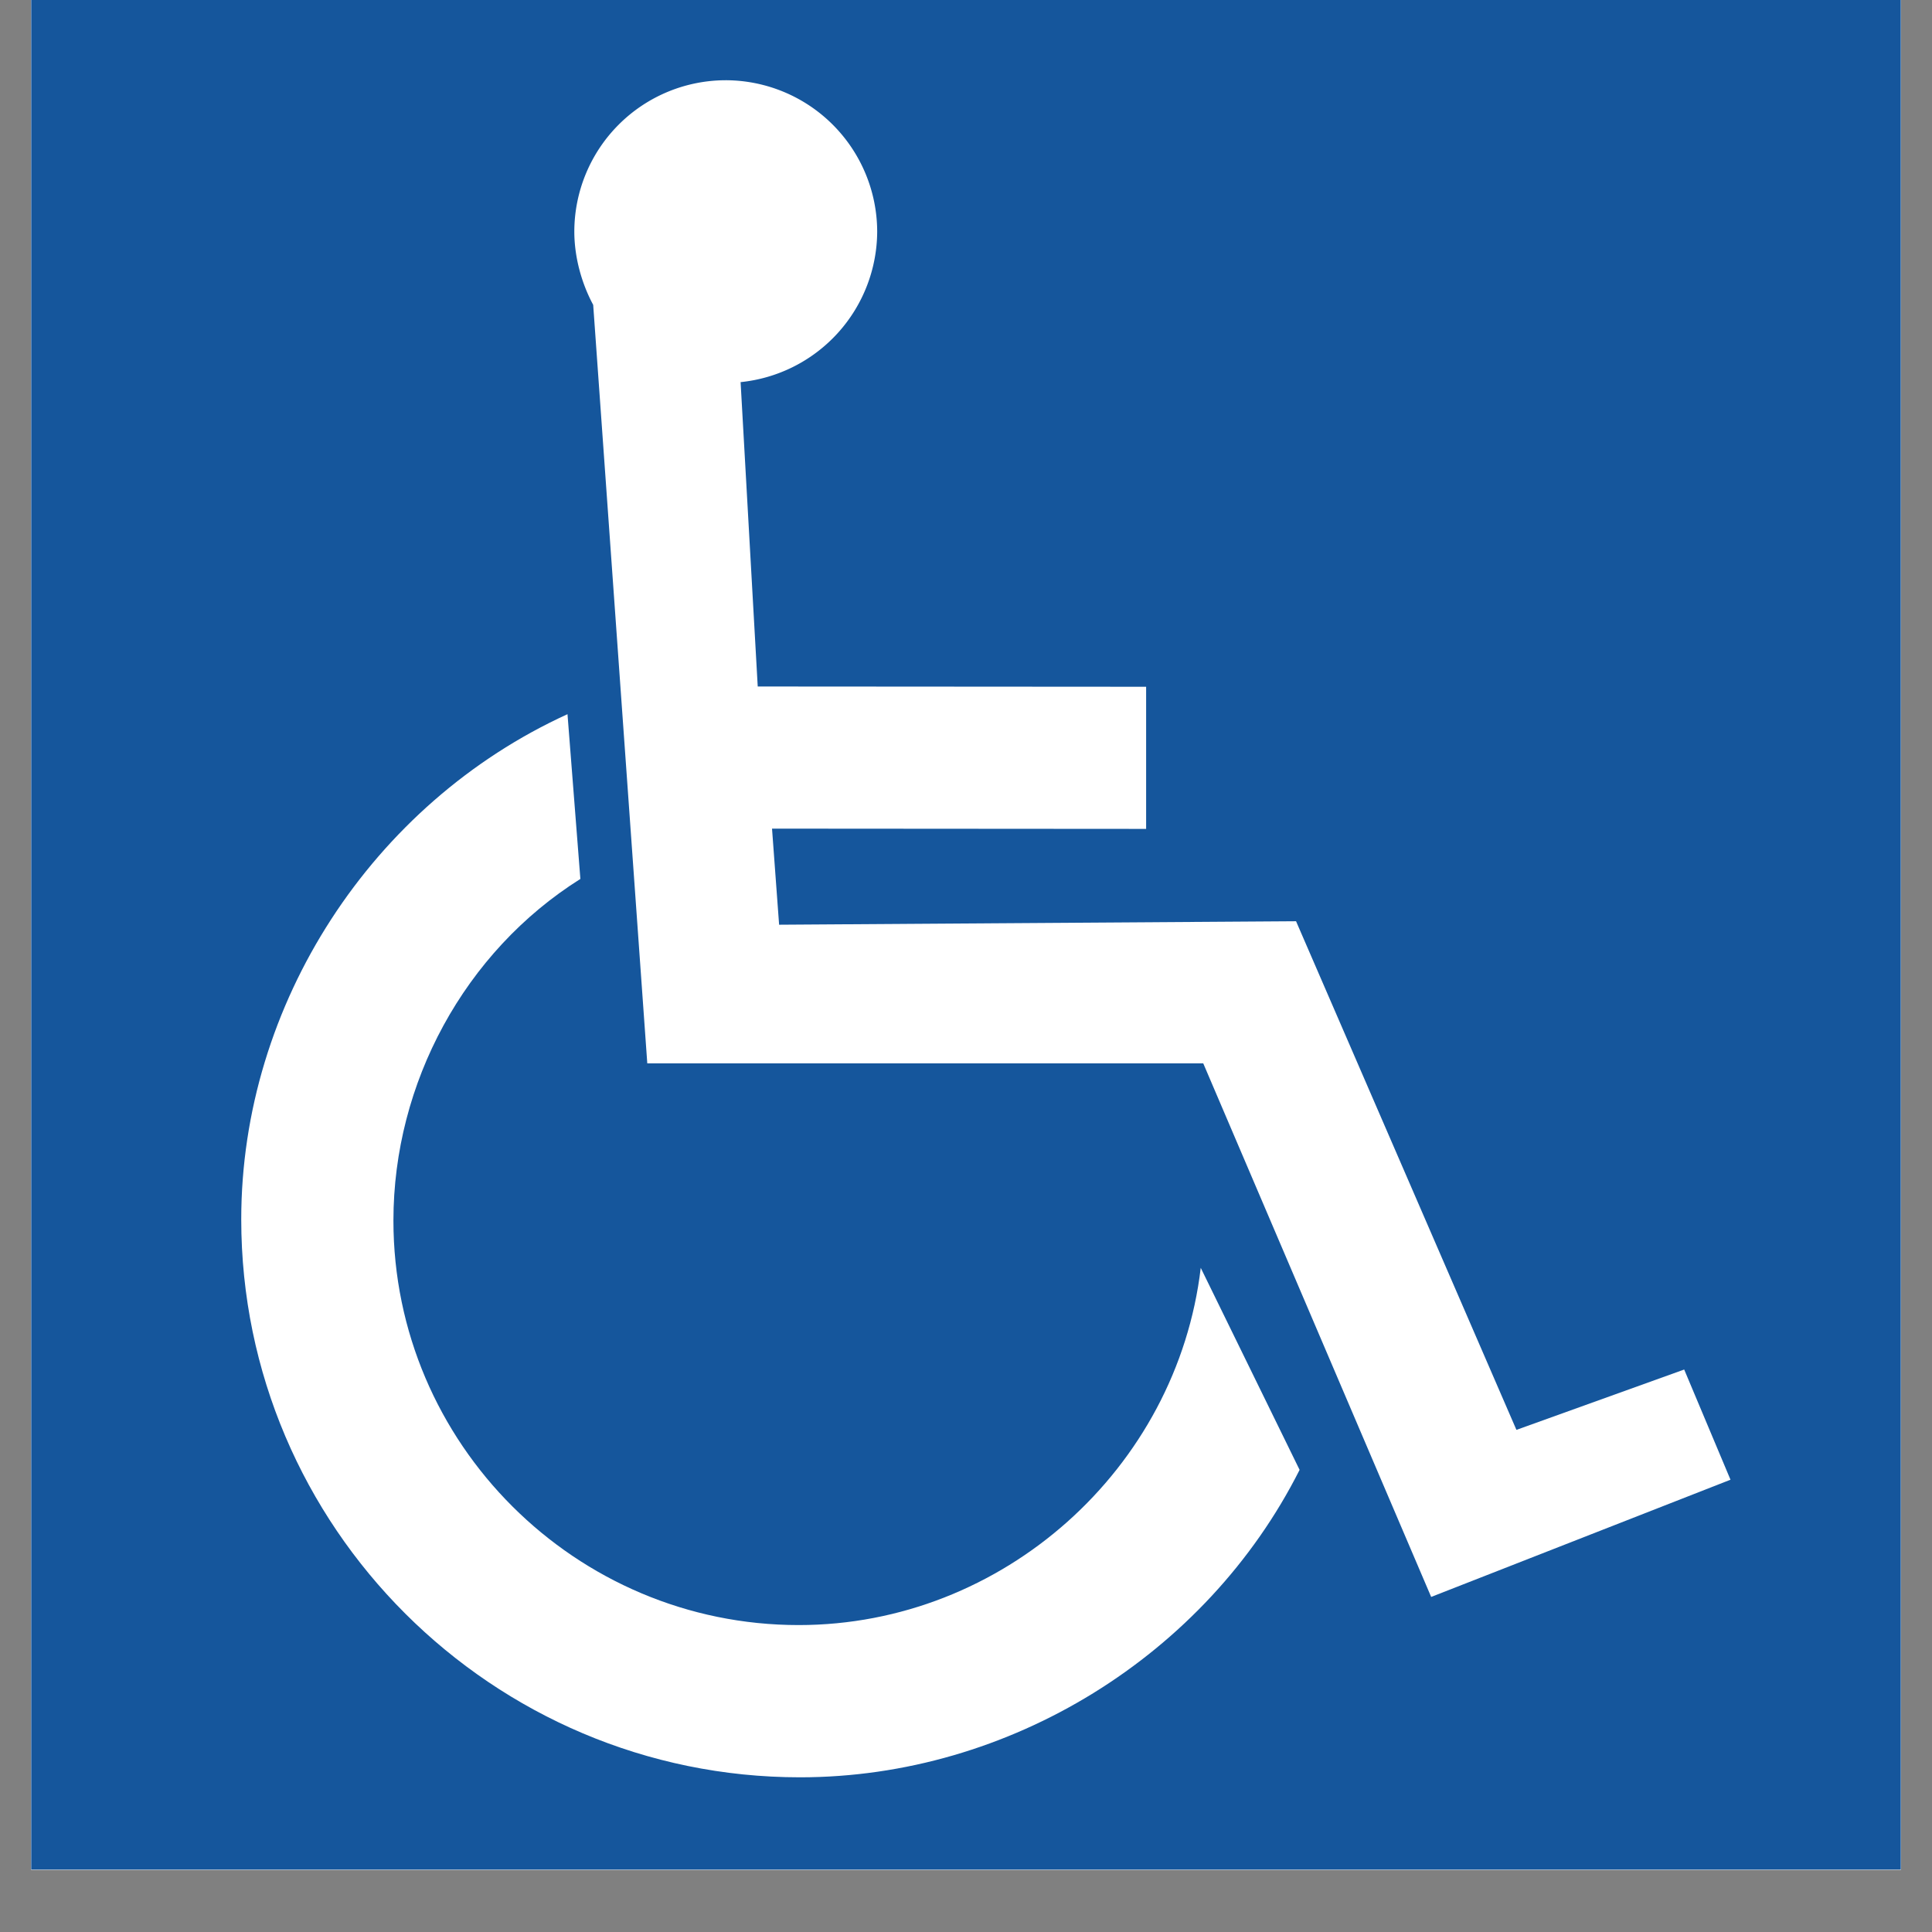 <?xml version="1.0" encoding="UTF-8"?>
<svg data-bbox="-1.719 -2.207 33.299 38.497" height="40" viewBox="0 0 30 30" width="40" xmlns="http://www.w3.org/2000/svg" data-type="ugc">
    <rect x="0" y="0" width="30" height="30" fill="#808080" stroke="none"/>
    <g>
        <defs>
            <clipPath id="78d2673b-140d-4d33-acf7-611948a6569a">
                <path d="M.484 0h29.032v29.031H.484Zm0 0"/>
            </clipPath>
        </defs>
        <g clip-path="url(#78d2673b-140d-4d33-acf7-611948a6569a)">
            <path d="M.484 0h29.032v36.29H.484Zm0 0" fill="#ffffff"/>
            <path d="M.484 0h29.032v29.031H.484Zm0 0" fill="#ffffff"/>
            <path d="M.484 0h29.032v29.031H.484Zm0 0" fill="#ffffff"/>
            <path d="M1.23-2.207h27.4A2.953 2.953 0 0 1 31.58.738v27.364a2.957 2.957 0 0 1-2.95 2.949H1.23a2.96 2.96 0 0 1-2.949-2.95V.739a2.956 2.956 0 0 1 2.95-2.945" fill="#ffffff"/>
            <path stroke-width="6.25" stroke="#231f20" d="M215.09 2394.96h1967.87c116.714 0 211.825-95.24 211.825-211.83V215.124c0-116.592-95.11-212.112-211.825-212.112H215.09C98.657 3.013 3.265 98.533 3.265 215.125v1968.004c0 116.592 95.392 211.831 211.825 211.831Zm0 0" fill="none" transform="matrix(.014 0 0 -.014 -1.764 31.093)"/>
            <path fill-rule="evenodd" d="M1.23-1.363h27.4c1.16 0 2.11.945 2.11 2.101v27.364c0 1.16-.95 2.105-2.11 2.105H1.23a2.112 2.112 0 0 1-2.109-2.105V.738c0-1.156.95-2.101 2.11-2.101" fill="#15569c"/>
        </g>
        <path fill-rule="evenodd" d="M11.496 5.934a2.36 2.36 0 0 0 2.125-2.34 2.356 2.356 0 0 0-2.351-2.348 2.353 2.353 0 0 0-2.352 2.348c0 .394.11.8.293 1.14l.84 11.778h8.633l3.539 8.285 4.648-1.82-.719-1.711-2.605.937-3.422-7.898-8.027.054-.11-1.492 5.809.004v-2.207l-6.031-.004-.266-4.726" fill="#ffffff"/>
        <path fill-rule="evenodd" d="M20.18 22.824c-1.453 2.88-4.504 4.774-7.758 4.774-4.777 0-8.676-3.891-8.676-8.664 0-3.348 2.035-6.461 5.066-7.844l.2 2.558c-1.797 1.13-2.903 3.168-2.903 5.305 0 3.461 2.829 6.281 6.293 6.281 3.172 0 5.875-2.43 6.243-5.547l1.535 3.137" fill="#ffffff"/>
    </g>
</svg>
